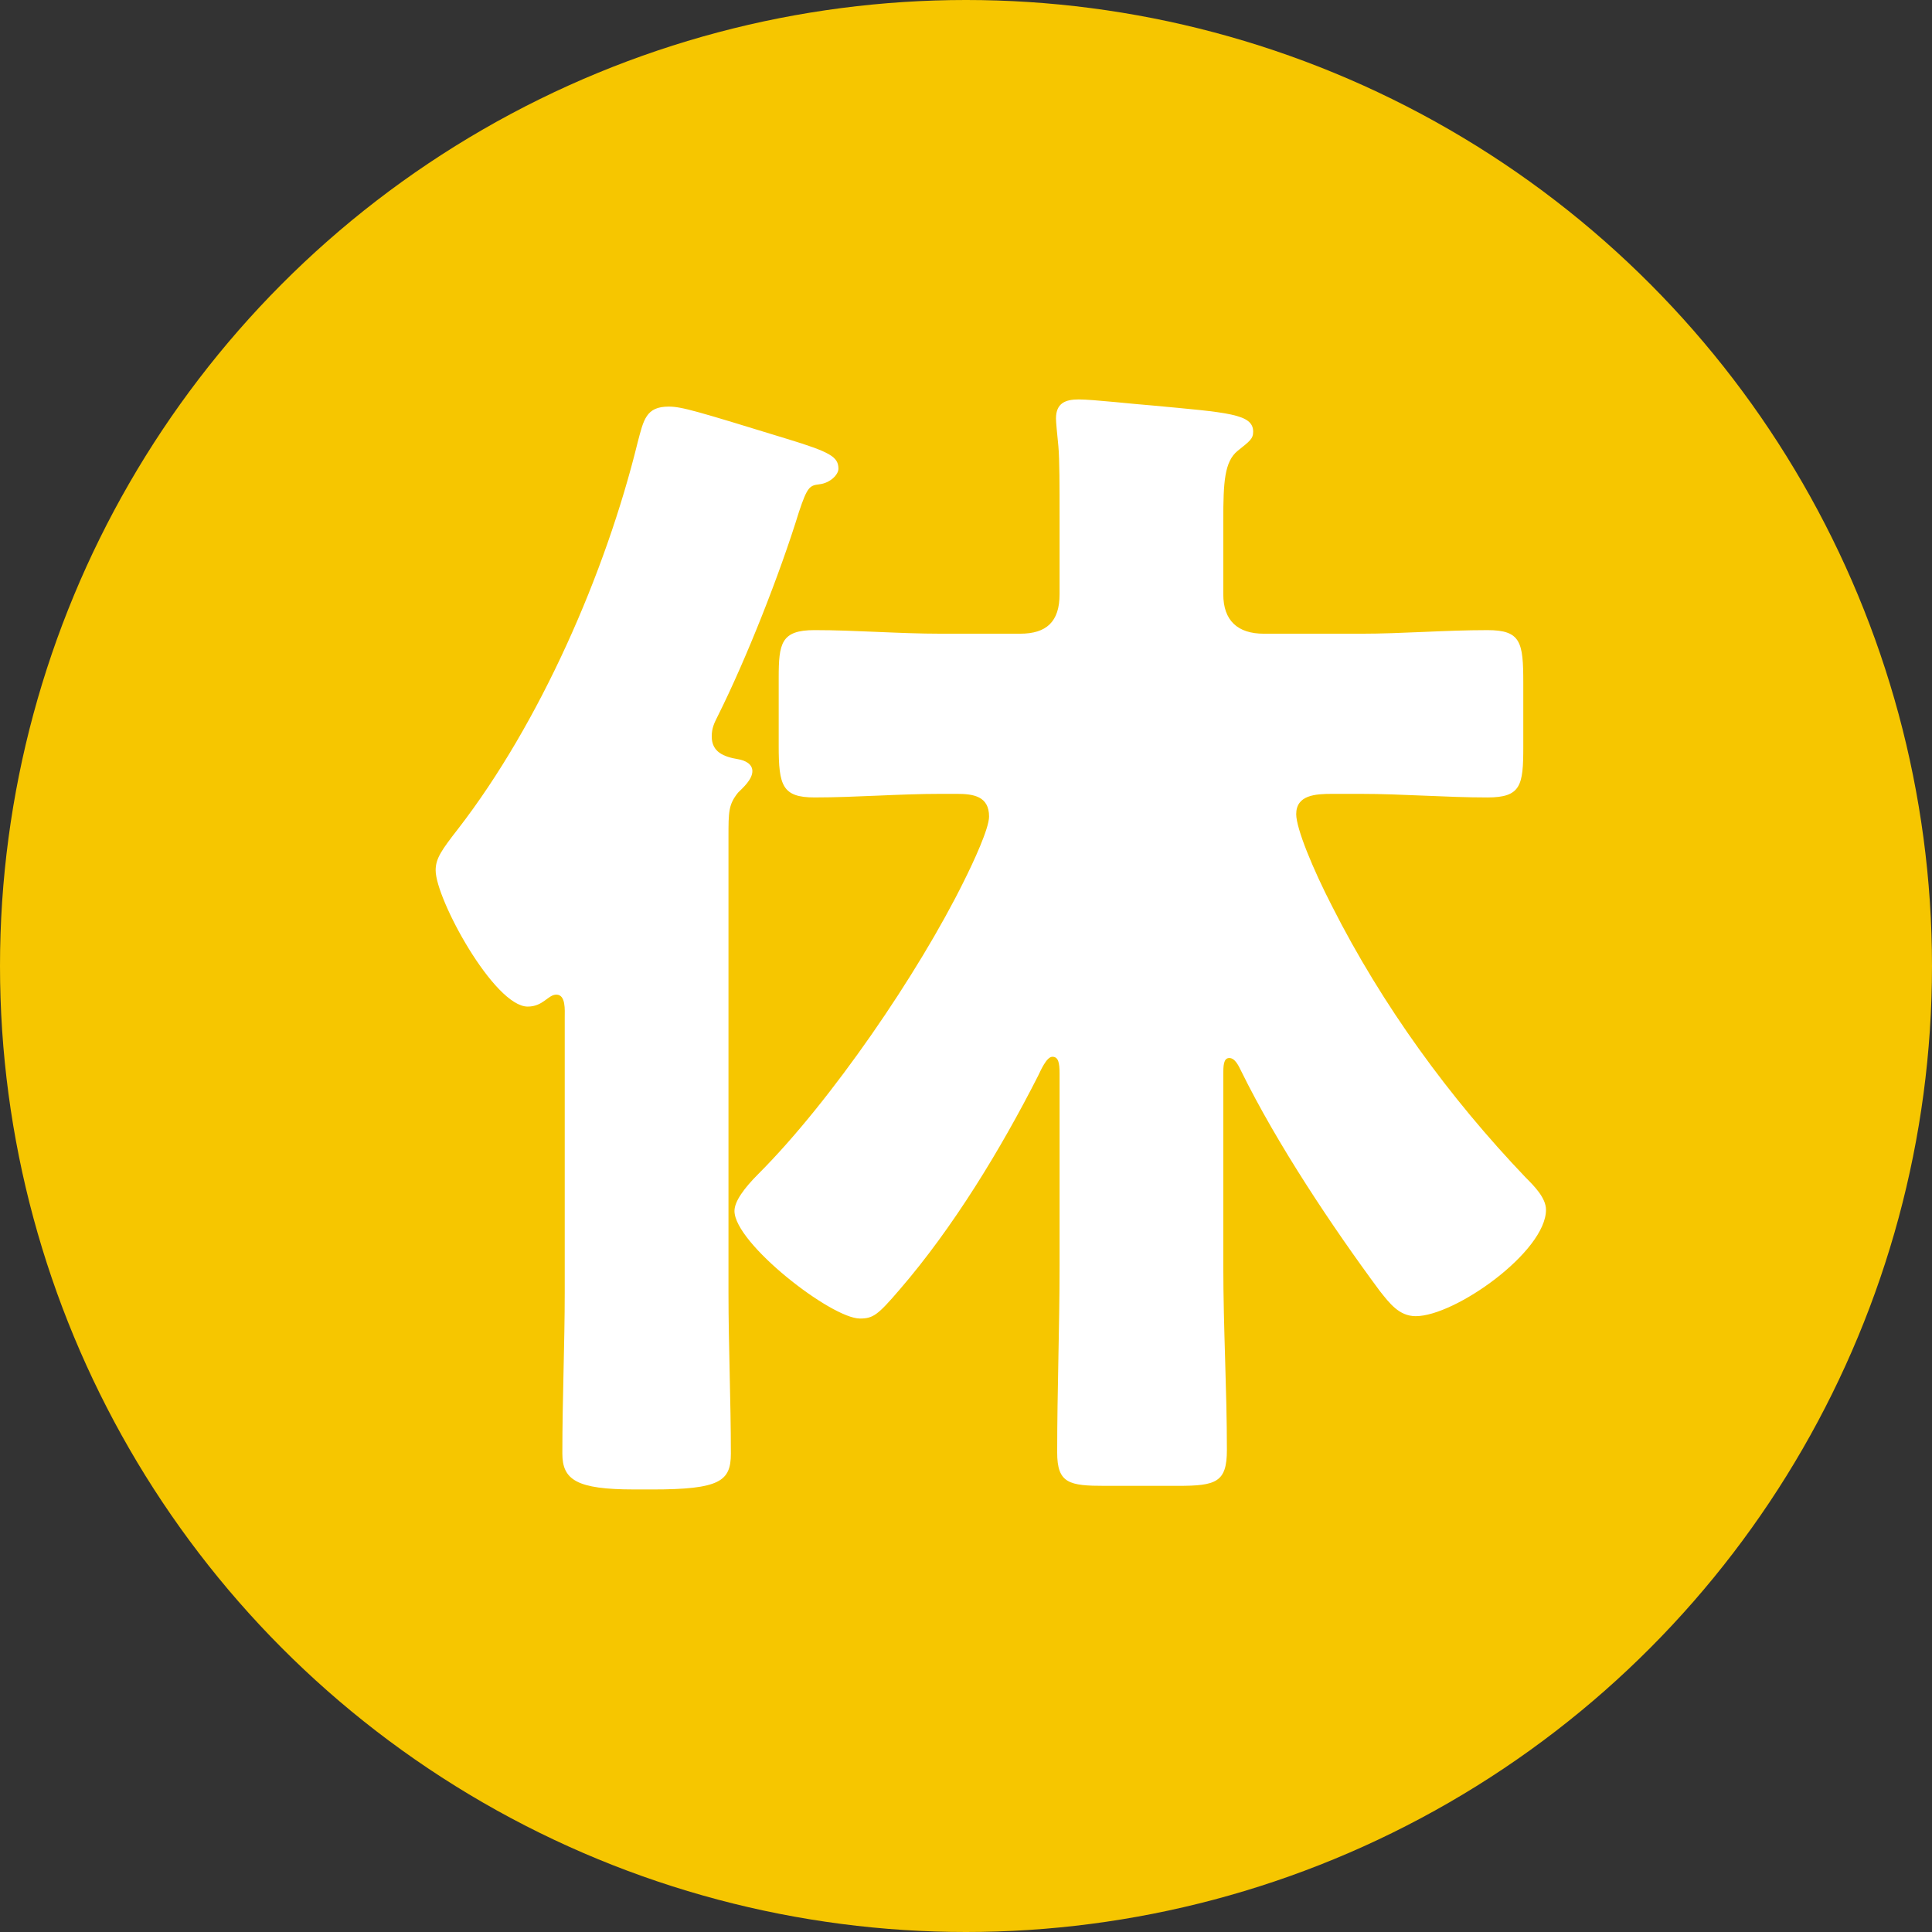 <?xml version="1.0" encoding="UTF-8"?><svg id="b" xmlns="http://www.w3.org/2000/svg" viewBox="0 0 155 155"><rect x="0" y="0" width="155" height="155" fill="#333333" stroke="none"/><defs><style>.d{fill:#f6c600;}.e{fill:#fff;}</style></defs><g id="c"><g><circle class="d" cx="77.5" cy="77.5" r="77.5"/><path class="e" d="M50.869,119.495c-4.602,0-5.753-.767-5.753-2.877,0-4.507,.191-8.726,.191-12.945v-22.054c0-.575,.097-1.822-.671-1.822-.671,0-1.055,.959-2.301,.959-2.685,0-7.384-8.63-7.384-10.931,0-.959,.48-1.63,1.822-3.356,6.52-8.439,11.794-20.425,14.383-30.972,.48-1.822,.672-2.877,2.493-2.877,1.055,0,2.302,.384,9.493,2.59,3.453,1.054,4.123,1.438,4.123,2.397,0,.48-.671,1.151-1.534,1.247-.767,.096-.959,.191-1.63,2.206-1.535,4.985-4.219,11.794-6.521,16.396-.288,.575-.479,.959-.479,1.63,0,1.247,.958,1.63,2.109,1.822,.575,.096,1.151,.383,1.151,.958,0,.672-.766,1.343-1.151,1.726-.766,.959-.766,1.535-.766,3.548v36.534c0,4.316,.191,8.63,.191,12.945,0,2.206-.863,2.877-6.328,2.877h-1.439Zm47.274-17.931c0,4.985,.288,9.876,.288,14.766,0,2.59-.863,2.877-3.931,2.877h-5.849c-2.876,0-3.836-.192-3.836-2.685,0-4.986,.192-9.973,.192-14.958v-15.439c0-.863-.097-1.343-.575-1.343-.48,0-.959,1.151-1.151,1.535-2.973,5.849-6.809,12.177-11.123,17.164-1.726,2.014-2.11,2.302-3.165,2.302-2.301,0-10.068-6.041-10.068-8.63,0-.767,.767-1.822,1.918-2.973,5.849-5.849,12.849-16.11,16.493-23.492,.767-1.535,2.014-4.219,2.014-5.178,0-1.63-1.247-1.821-2.59-1.821h-1.246c-3.453,0-6.809,.288-10.165,.288-2.589,0-2.876-.959-2.876-4.123v-5.466c0-2.781,.192-3.835,2.876-3.835,3.356,0,6.712,.288,10.165,.288h6.328c2.11,0,3.165-.959,3.165-3.165v-6.232c0-2.398,0-4.603-.097-5.657-.096-.959-.191-1.918-.191-2.206,0-1.247,.767-1.535,1.821-1.535,1.151,0,4.507,.384,5.849,.48,6.137,.575,8.15,.671,8.15,2.11,0,.575-.288,.766-1.246,1.534-1.055,.863-1.151,2.493-1.151,5.562v5.945c0,2.11,1.151,3.165,3.261,3.165h7.766c3.356,0,6.713-.288,10.165-.288,2.685,0,2.876,.958,2.876,4.219v5.177c0,3.068-.191,4.028-2.876,4.028-3.356,0-6.809-.288-10.165-.288h-2.301c-1.343,0-2.876,.096-2.876,1.63,0,1.151,1.343,4.41,2.876,7.383,4.028,7.959,9.397,15.342,15.534,21.767,.671,.671,1.63,1.63,1.63,2.589,0,3.356-7.287,8.534-10.452,8.534-1.343,0-2.109-1.055-2.876-2.013-3.836-5.178-8.247-11.795-11.123-17.644-.192-.383-.48-1.054-.958-1.054-.48,0-.48,.671-.48,1.342v15.343Z"/></g></g></svg>